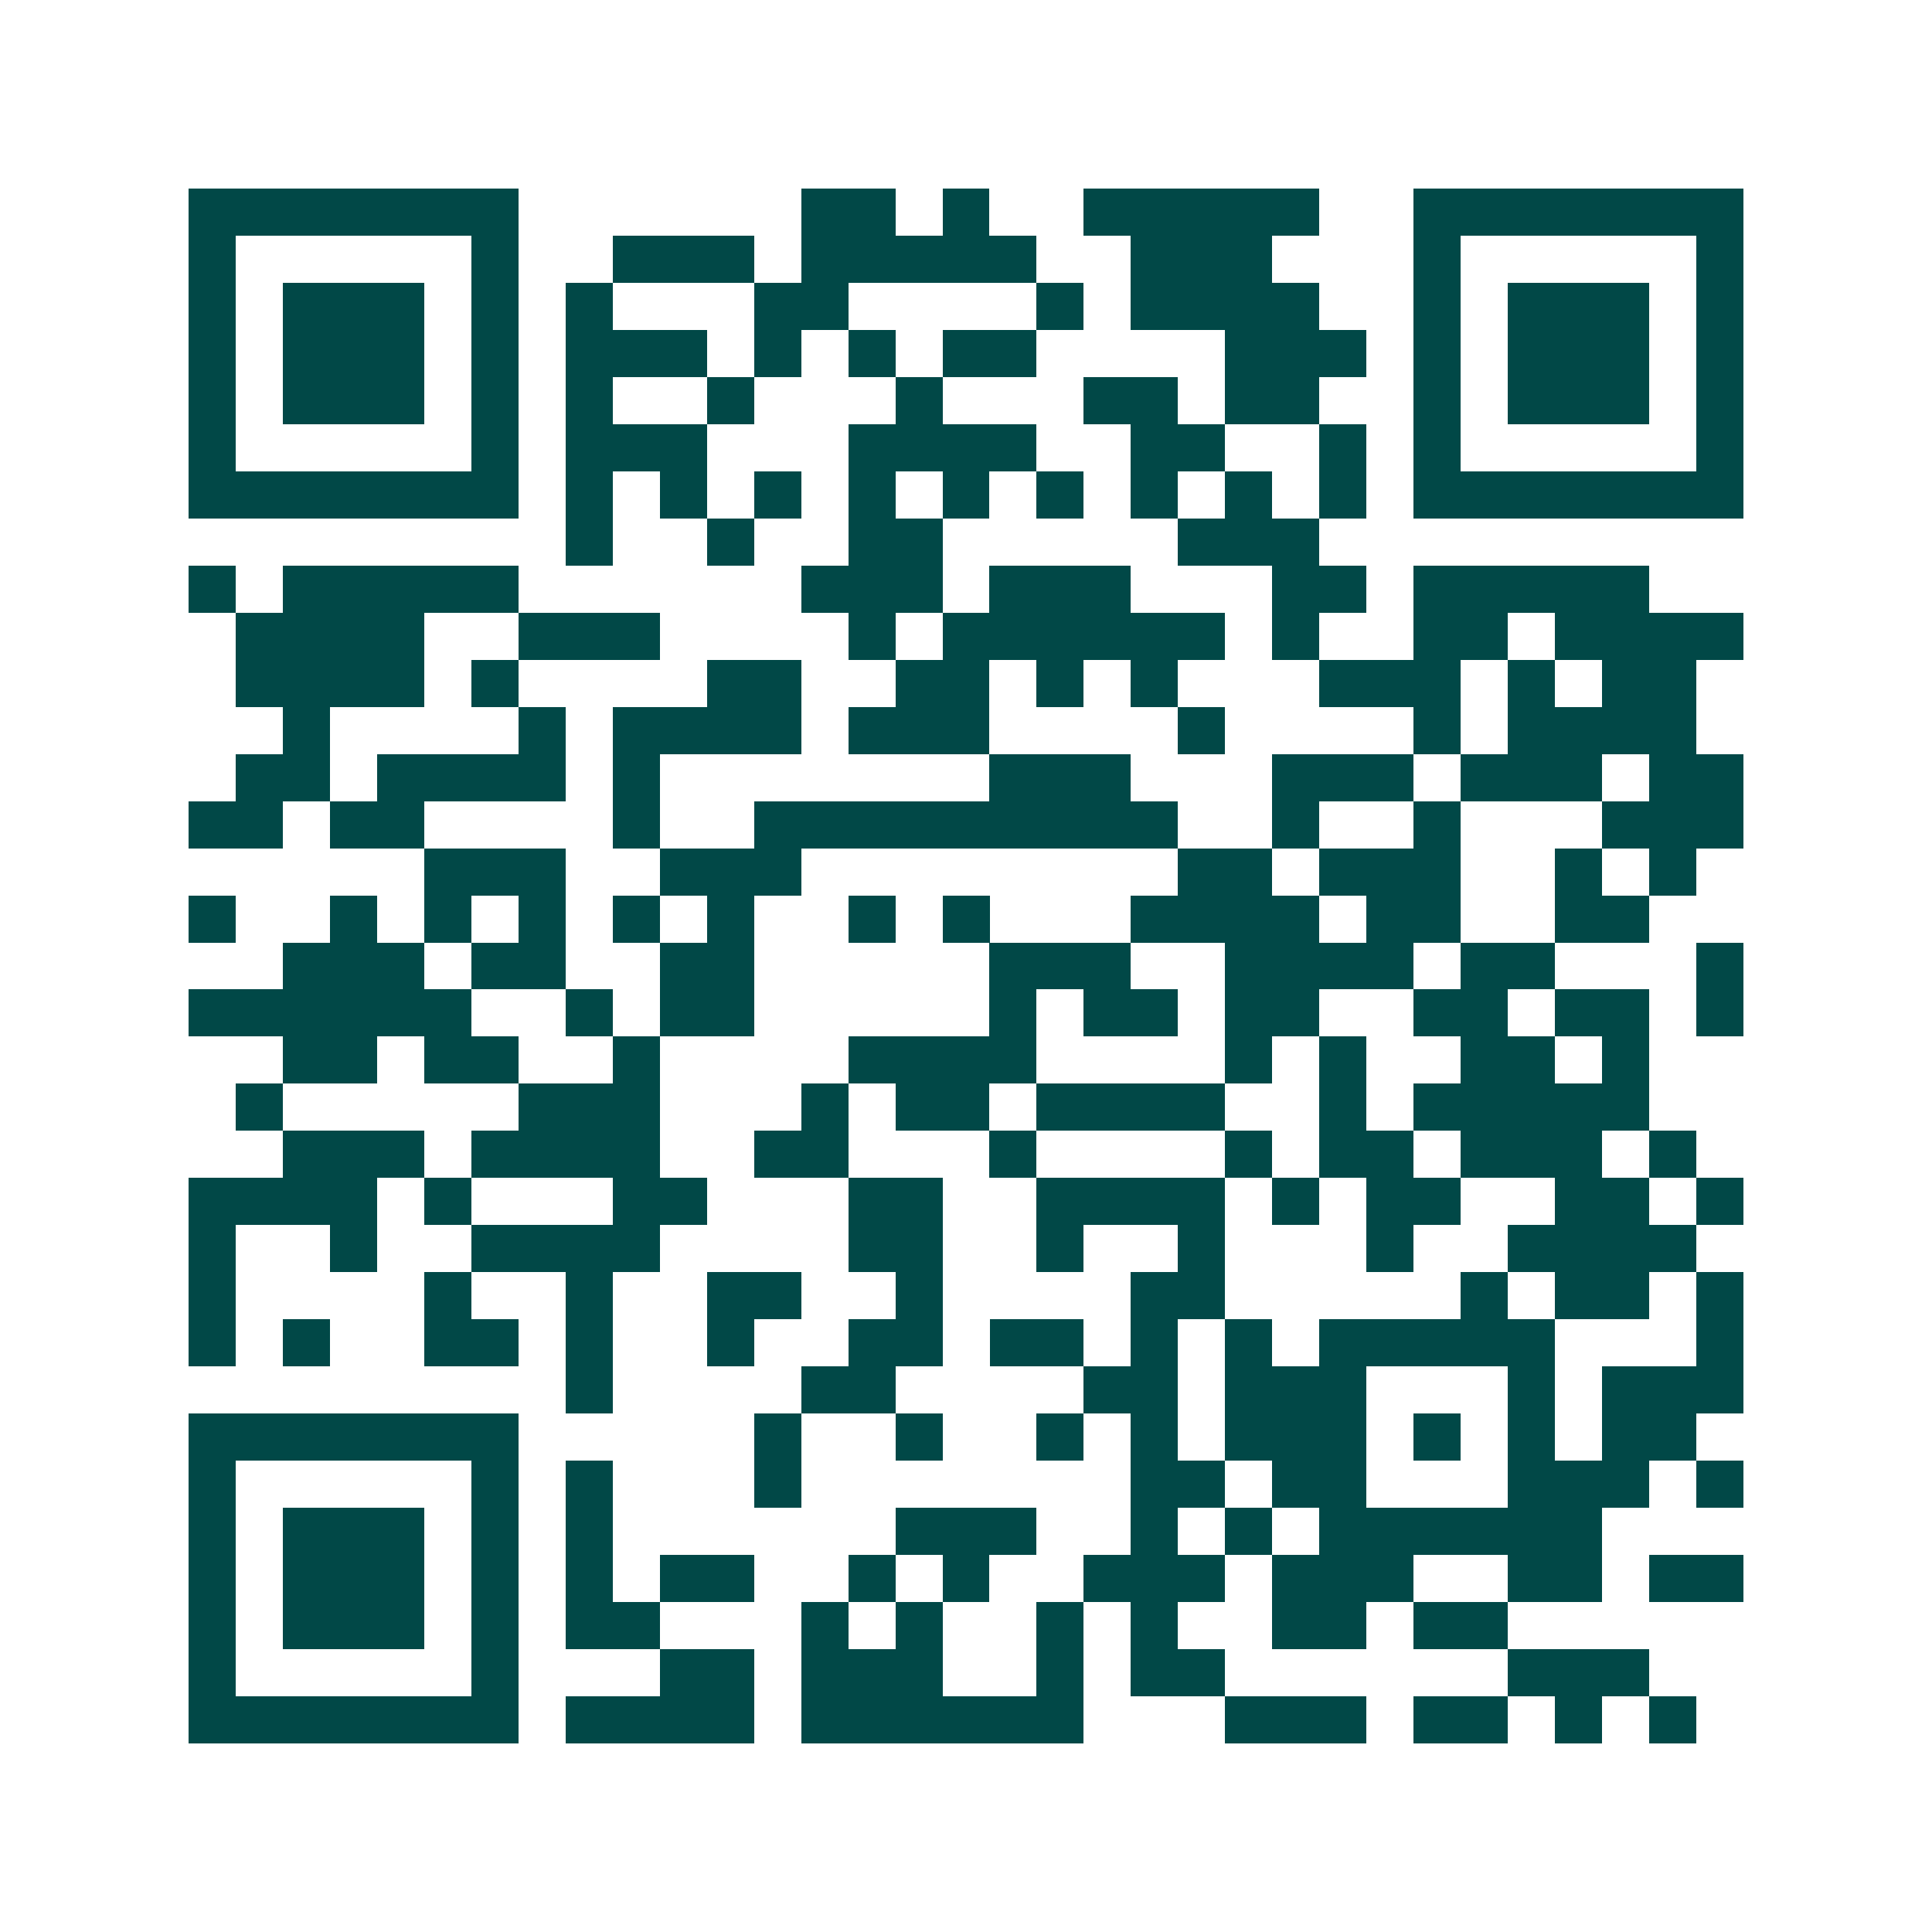 <svg xmlns="http://www.w3.org/2000/svg" width="200" height="200" viewBox="0 0 41 41" shape-rendering="crispEdges"><path fill="#ffffff" d="M0 0h41v41H0z"/><path stroke="#014847" d="M4 4.5h7m6 0h2m1 0h1m2 0h5m2 0h7M4 5.5h1m5 0h1m2 0h3m1 0h5m2 0h3m3 0h1m5 0h1M4 6.5h1m1 0h3m1 0h1m1 0h1m3 0h2m4 0h1m1 0h4m2 0h1m1 0h3m1 0h1M4 7.5h1m1 0h3m1 0h1m1 0h3m1 0h1m1 0h1m1 0h2m4 0h3m1 0h1m1 0h3m1 0h1M4 8.5h1m1 0h3m1 0h1m1 0h1m2 0h1m3 0h1m3 0h2m1 0h2m2 0h1m1 0h3m1 0h1M4 9.5h1m5 0h1m1 0h3m3 0h4m2 0h2m2 0h1m1 0h1m5 0h1M4 10.5h7m1 0h1m1 0h1m1 0h1m1 0h1m1 0h1m1 0h1m1 0h1m1 0h1m1 0h1m1 0h7M12 11.5h1m2 0h1m2 0h2m5 0h3M4 12.5h1m1 0h5m6 0h3m1 0h3m3 0h2m1 0h5M5 13.5h4m2 0h3m4 0h1m1 0h6m1 0h1m2 0h2m1 0h4M5 14.5h4m1 0h1m4 0h2m2 0h2m1 0h1m1 0h1m3 0h3m1 0h1m1 0h2M6 15.5h1m4 0h1m1 0h4m1 0h3m4 0h1m4 0h1m1 0h4M5 16.5h2m1 0h4m1 0h1m7 0h3m3 0h3m1 0h3m1 0h2M4 17.5h2m1 0h2m4 0h1m2 0h9m2 0h1m2 0h1m3 0h3M9 18.5h3m2 0h3m8 0h2m1 0h3m2 0h1m1 0h1M4 19.5h1m2 0h1m1 0h1m1 0h1m1 0h1m1 0h1m2 0h1m1 0h1m3 0h4m1 0h2m2 0h2M6 20.5h3m1 0h2m2 0h2m5 0h3m2 0h4m1 0h2m3 0h1M4 21.5h6m2 0h1m1 0h2m5 0h1m1 0h2m1 0h2m2 0h2m1 0h2m1 0h1M6 22.5h2m1 0h2m2 0h1m4 0h4m4 0h1m1 0h1m2 0h2m1 0h1M5 23.5h1m5 0h3m3 0h1m1 0h2m1 0h4m2 0h1m1 0h5M6 24.5h3m1 0h4m2 0h2m3 0h1m4 0h1m1 0h2m1 0h3m1 0h1M4 25.5h4m1 0h1m3 0h2m3 0h2m2 0h4m1 0h1m1 0h2m2 0h2m1 0h1M4 26.5h1m2 0h1m2 0h4m4 0h2m2 0h1m2 0h1m3 0h1m2 0h4M4 27.5h1m4 0h1m2 0h1m2 0h2m2 0h1m4 0h2m5 0h1m1 0h2m1 0h1M4 28.5h1m1 0h1m2 0h2m1 0h1m2 0h1m2 0h2m1 0h2m1 0h1m1 0h1m1 0h5m3 0h1M12 29.5h1m4 0h2m4 0h2m1 0h3m3 0h1m1 0h3M4 30.5h7m5 0h1m2 0h1m2 0h1m1 0h1m1 0h3m1 0h1m1 0h1m1 0h2M4 31.5h1m5 0h1m1 0h1m3 0h1m7 0h2m1 0h2m3 0h3m1 0h1M4 32.5h1m1 0h3m1 0h1m1 0h1m6 0h3m2 0h1m1 0h1m1 0h6M4 33.5h1m1 0h3m1 0h1m1 0h1m1 0h2m2 0h1m1 0h1m2 0h3m1 0h3m2 0h2m1 0h2M4 34.5h1m1 0h3m1 0h1m1 0h2m3 0h1m1 0h1m2 0h1m1 0h1m2 0h2m1 0h2M4 35.5h1m5 0h1m3 0h2m1 0h3m2 0h1m1 0h2m6 0h3M4 36.5h7m1 0h4m1 0h6m3 0h3m1 0h2m1 0h1m1 0h1"/></svg>
